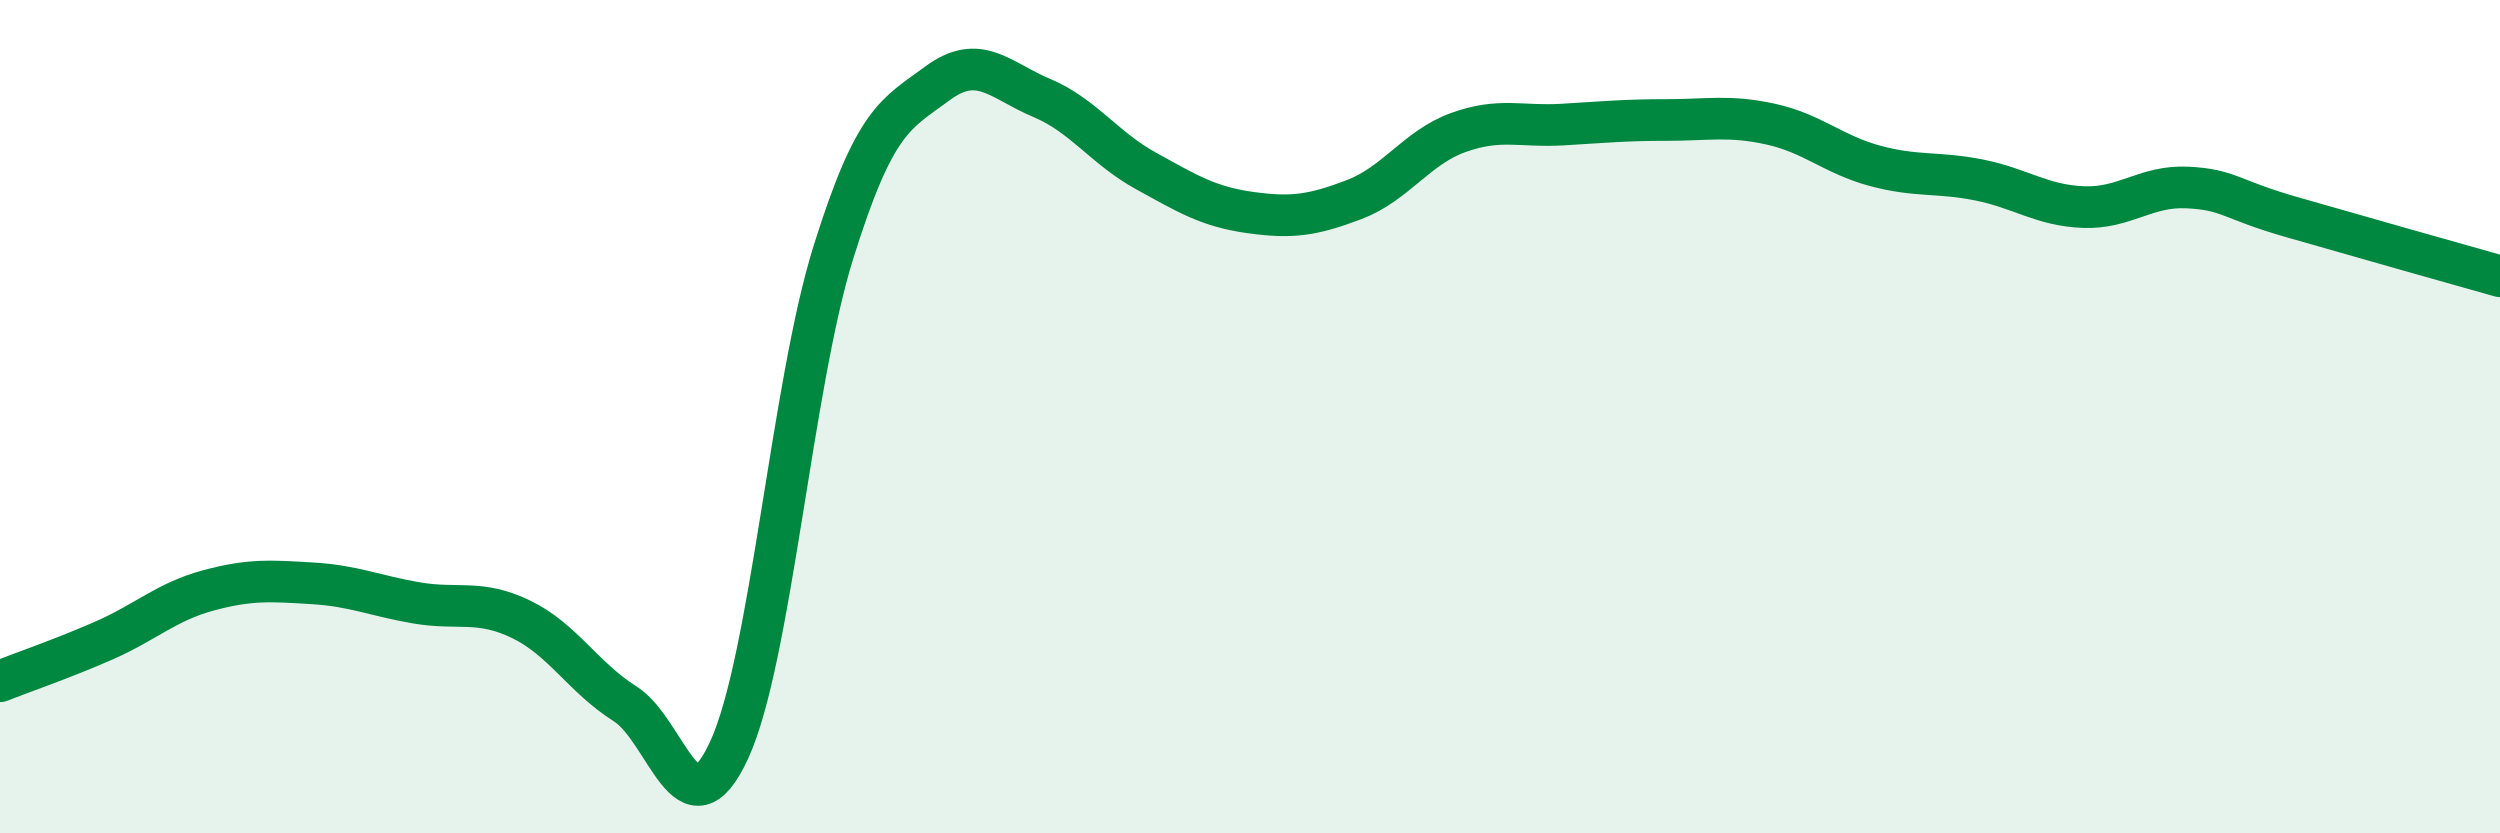 
    <svg width="60" height="20" viewBox="0 0 60 20" xmlns="http://www.w3.org/2000/svg">
      <path
        d="M 0,16.35 C 0.5,16.15 1.5,15.81 2.5,15.37 C 3.5,14.93 4,14.44 5,14.17 C 6,13.9 6.5,13.94 7.5,14 C 8.5,14.06 9,14.3 10,14.47 C 11,14.64 11.5,14.38 12.5,14.86 C 13.5,15.34 14,16.26 15,16.89 C 16,17.52 16.5,20.17 17.5,18 C 18.5,15.83 19,9.26 20,6.06 C 21,2.86 21.5,2.74 22.5,2 C 23.5,1.26 24,1.93 25,2.35 C 26,2.77 26.5,3.55 27.5,4.1 C 28.5,4.65 29,4.96 30,5.1 C 31,5.24 31.5,5.17 32.5,4.79 C 33.5,4.41 34,3.54 35,3.18 C 36,2.82 36.5,3.05 37.5,2.99 C 38.5,2.93 39,2.88 40,2.88 C 41,2.88 41.5,2.76 42.5,2.98 C 43.5,3.2 44,3.71 45,3.98 C 46,4.25 46.5,4.12 47.5,4.32 C 48.5,4.52 49,4.93 50,4.97 C 51,5.01 51.5,4.45 52.5,4.5 C 53.5,4.55 53.5,4.78 55,5.21 C 56.5,5.64 59,6.35 60,6.63L60 20L0 20Z"
        fill="#008740"
        opacity="0.1"
        stroke-linecap="round"
        stroke-linejoin="round"
      />
      <path
        d="M 0,16.35 C 0.5,16.15 1.5,15.81 2.5,15.37 C 3.5,14.93 4,14.44 5,14.17 C 6,13.9 6.5,13.94 7.5,14 C 8.5,14.06 9,14.3 10,14.47 C 11,14.64 11.5,14.38 12.5,14.86 C 13.5,15.34 14,16.26 15,16.89 C 16,17.52 16.5,20.17 17.5,18 C 18.5,15.83 19,9.26 20,6.06 C 21,2.86 21.5,2.74 22.5,2 C 23.5,1.26 24,1.93 25,2.35 C 26,2.77 26.5,3.55 27.5,4.1 C 28.5,4.65 29,4.96 30,5.1 C 31,5.24 31.5,5.17 32.5,4.79 C 33.5,4.41 34,3.54 35,3.18 C 36,2.82 36.5,3.05 37.5,2.99 C 38.5,2.93 39,2.88 40,2.88 C 41,2.88 41.5,2.76 42.5,2.98 C 43.5,3.2 44,3.71 45,3.98 C 46,4.25 46.5,4.12 47.5,4.32 C 48.5,4.52 49,4.93 50,4.97 C 51,5.01 51.5,4.45 52.5,4.5 C 53.5,4.55 53.5,4.78 55,5.21 C 56.5,5.64 59,6.35 60,6.63"
        stroke="#008740"
        stroke-width="1"
        fill="none"
        stroke-linecap="round"
        stroke-linejoin="round"
      />
    </svg>
  